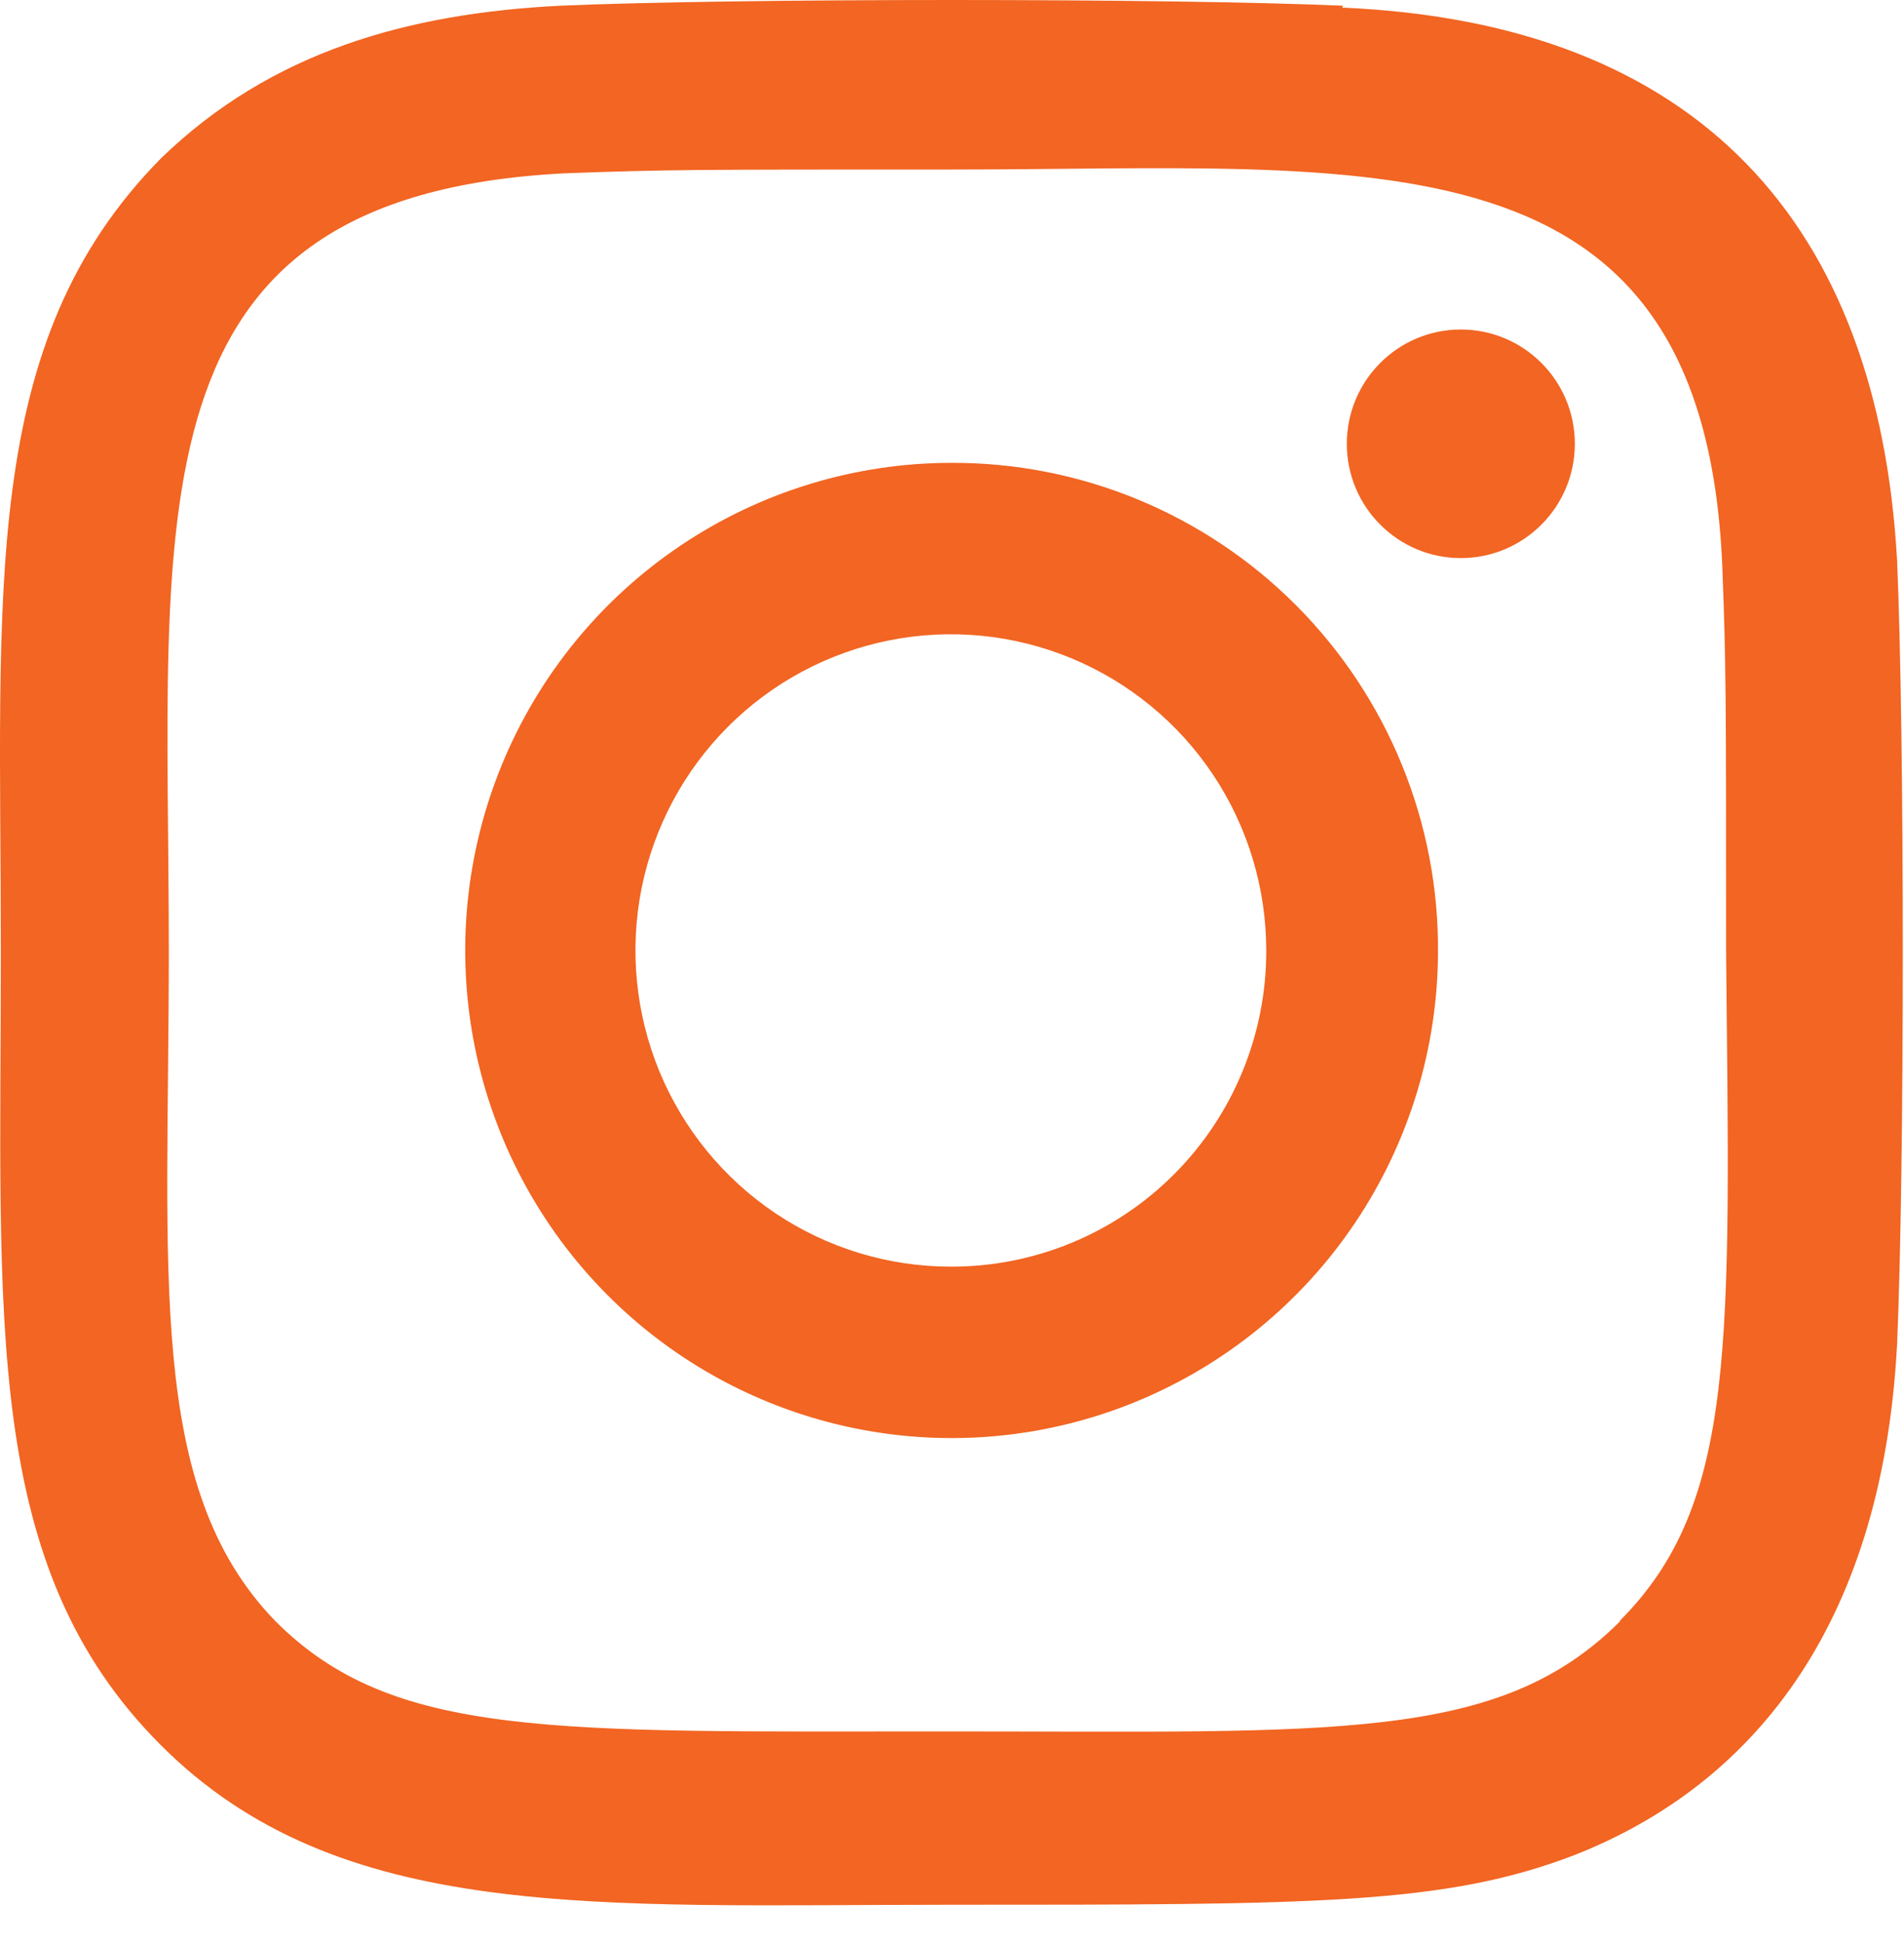 <svg width="50" height="51" viewBox="0 0 50 51" fill="none" xmlns="http://www.w3.org/2000/svg">
<path d="M24.97 12.149C22.446 12.153 19.981 12.906 17.884 14.312C15.787 15.719 14.153 17.716 13.188 20.052C12.223 22.388 11.97 24.959 12.461 27.439C12.952 29.919 14.165 32.198 15.947 33.987C17.729 35.778 20.001 36.998 22.475 37.496C24.949 37.994 27.514 37.747 29.848 36.785C32.182 35.823 34.179 34.191 35.588 32.093C36.996 29.995 37.753 27.526 37.763 24.998C37.775 23.31 37.453 21.636 36.814 20.074C36.176 18.511 35.234 17.091 34.044 15.896C32.855 14.701 31.44 13.755 29.882 13.111C28.324 12.468 26.655 12.141 24.97 12.149ZM24.97 33.247C23.332 33.247 21.73 32.761 20.368 31.849C19.006 30.937 17.944 29.64 17.317 28.124C16.691 26.607 16.527 24.939 16.846 23.329C17.166 21.719 17.955 20.24 19.113 19.079C20.271 17.919 21.747 17.128 23.354 16.808C24.961 16.488 26.626 16.652 28.14 17.28C29.653 17.909 30.947 18.972 31.857 20.337C32.767 21.702 33.252 23.306 33.252 24.948C33.255 26.038 33.043 27.119 32.627 28.127C32.212 29.135 31.602 30.051 30.832 30.822C30.063 31.593 29.149 32.205 28.143 32.621C27.137 33.037 26.058 33.25 24.97 33.247Z" fill="#F26522"/>
<path d="M35.269 0.15C30.678 -0.05 19.302 -0.05 14.711 0.15C10.72 0.35 7.127 1.35 4.233 4.15C-0.557 8.999 0.022 15.449 0.022 24.998C0.022 34.697 -0.477 41.097 4.213 45.796C8.903 50.496 15.61 49.996 24.97 49.996C34.55 49.996 37.943 49.996 41.336 48.696C45.926 46.896 49.419 42.797 49.818 35.297C50.018 30.698 50.018 19.298 49.818 14.699C49.319 5.9 44.629 0.6 35.248 0.2L35.269 0.15ZM42.553 42.547C39.36 45.746 35.069 45.446 24.89 45.446C14.512 45.446 10.32 45.646 7.227 42.547C3.834 39.047 4.433 33.447 4.433 24.948C4.433 13.449 3.235 5.15 14.811 4.55C17.506 4.45 18.204 4.45 24.89 4.45H24.97C36.047 4.45 44.729 3.25 45.228 14.849C45.328 17.449 45.328 18.248 45.328 24.948C45.427 35.247 45.627 39.447 42.533 42.547H42.553Z" fill="#F26522"/>
<path d="M38.362 14.649C40.015 14.649 41.356 13.306 41.356 11.649C41.356 9.992 40.015 8.649 38.362 8.649C36.709 8.649 35.368 9.992 35.368 11.649C35.368 13.306 36.709 14.649 38.362 14.649Z" fill="#F26522"/>
</svg>
